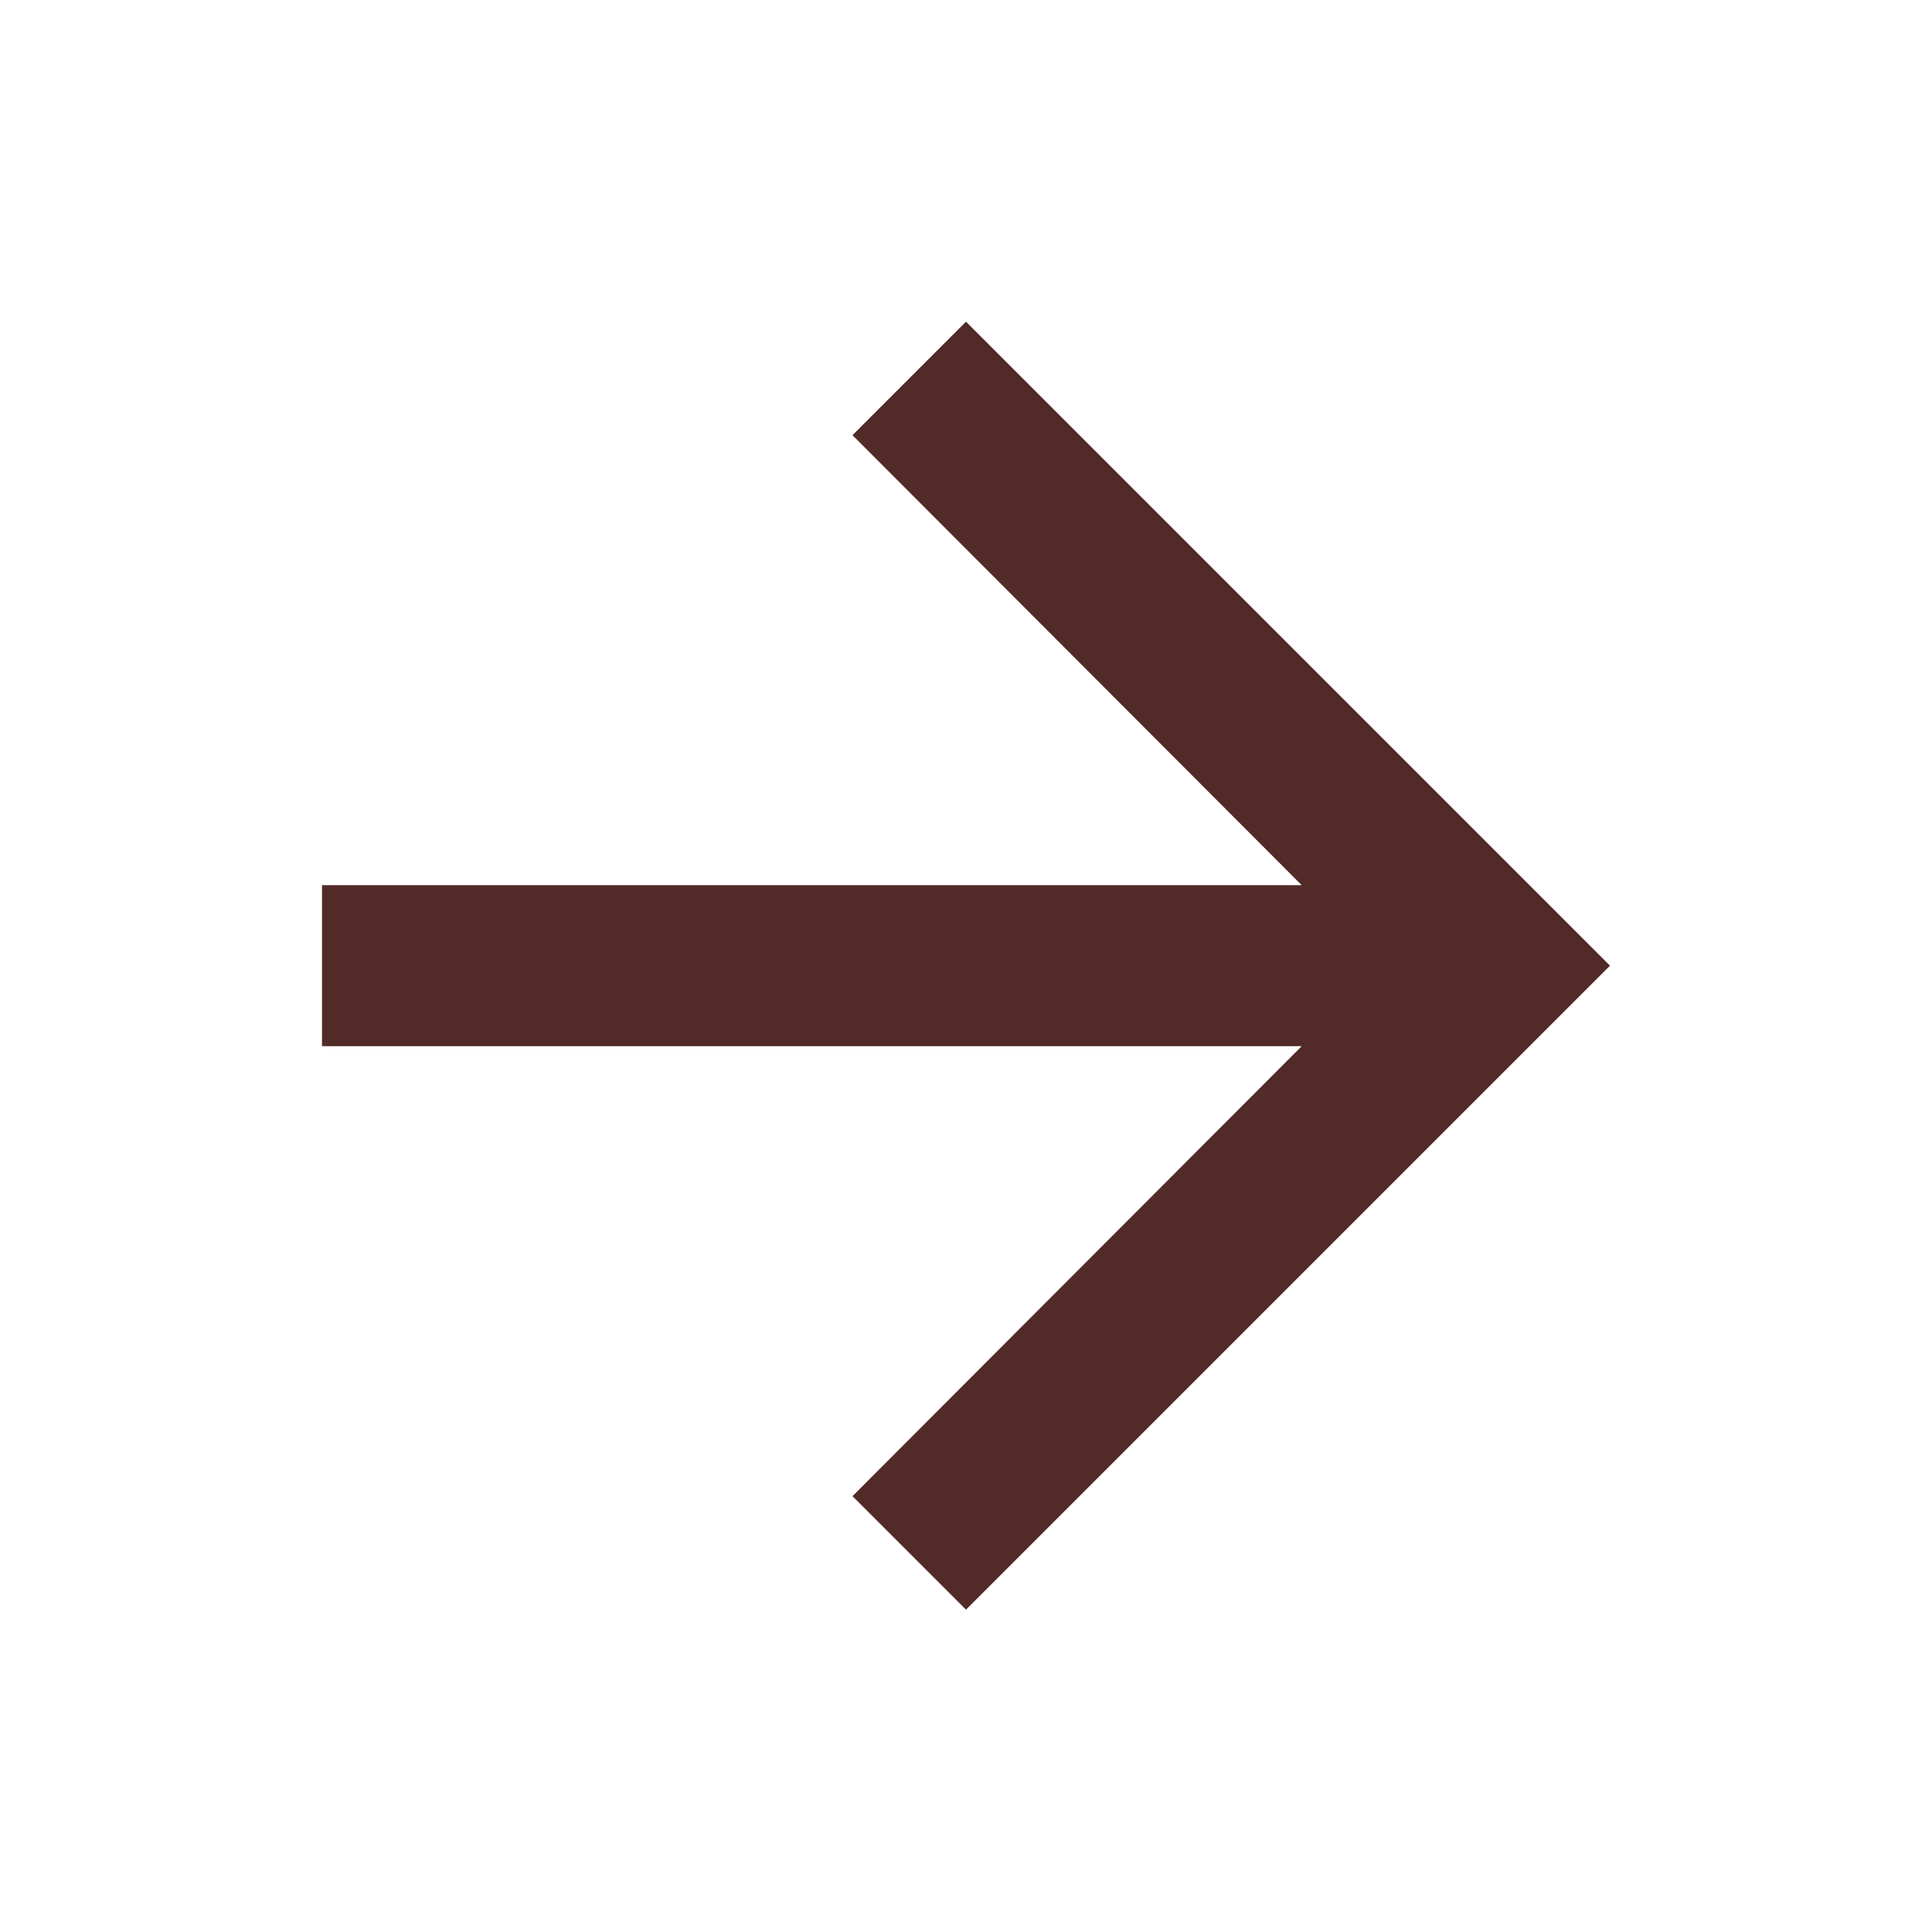 <svg xmlns="http://www.w3.org/2000/svg" width="24" height="24" viewBox="0 0 24 24" fill="none">
<path d="M12 3.996L10.59 5.406L16.17 10.996H4V12.996H16.17L10.59 18.586L12 19.996L20 11.996L12 3.996Z" fill="#522A28"/>
</svg>